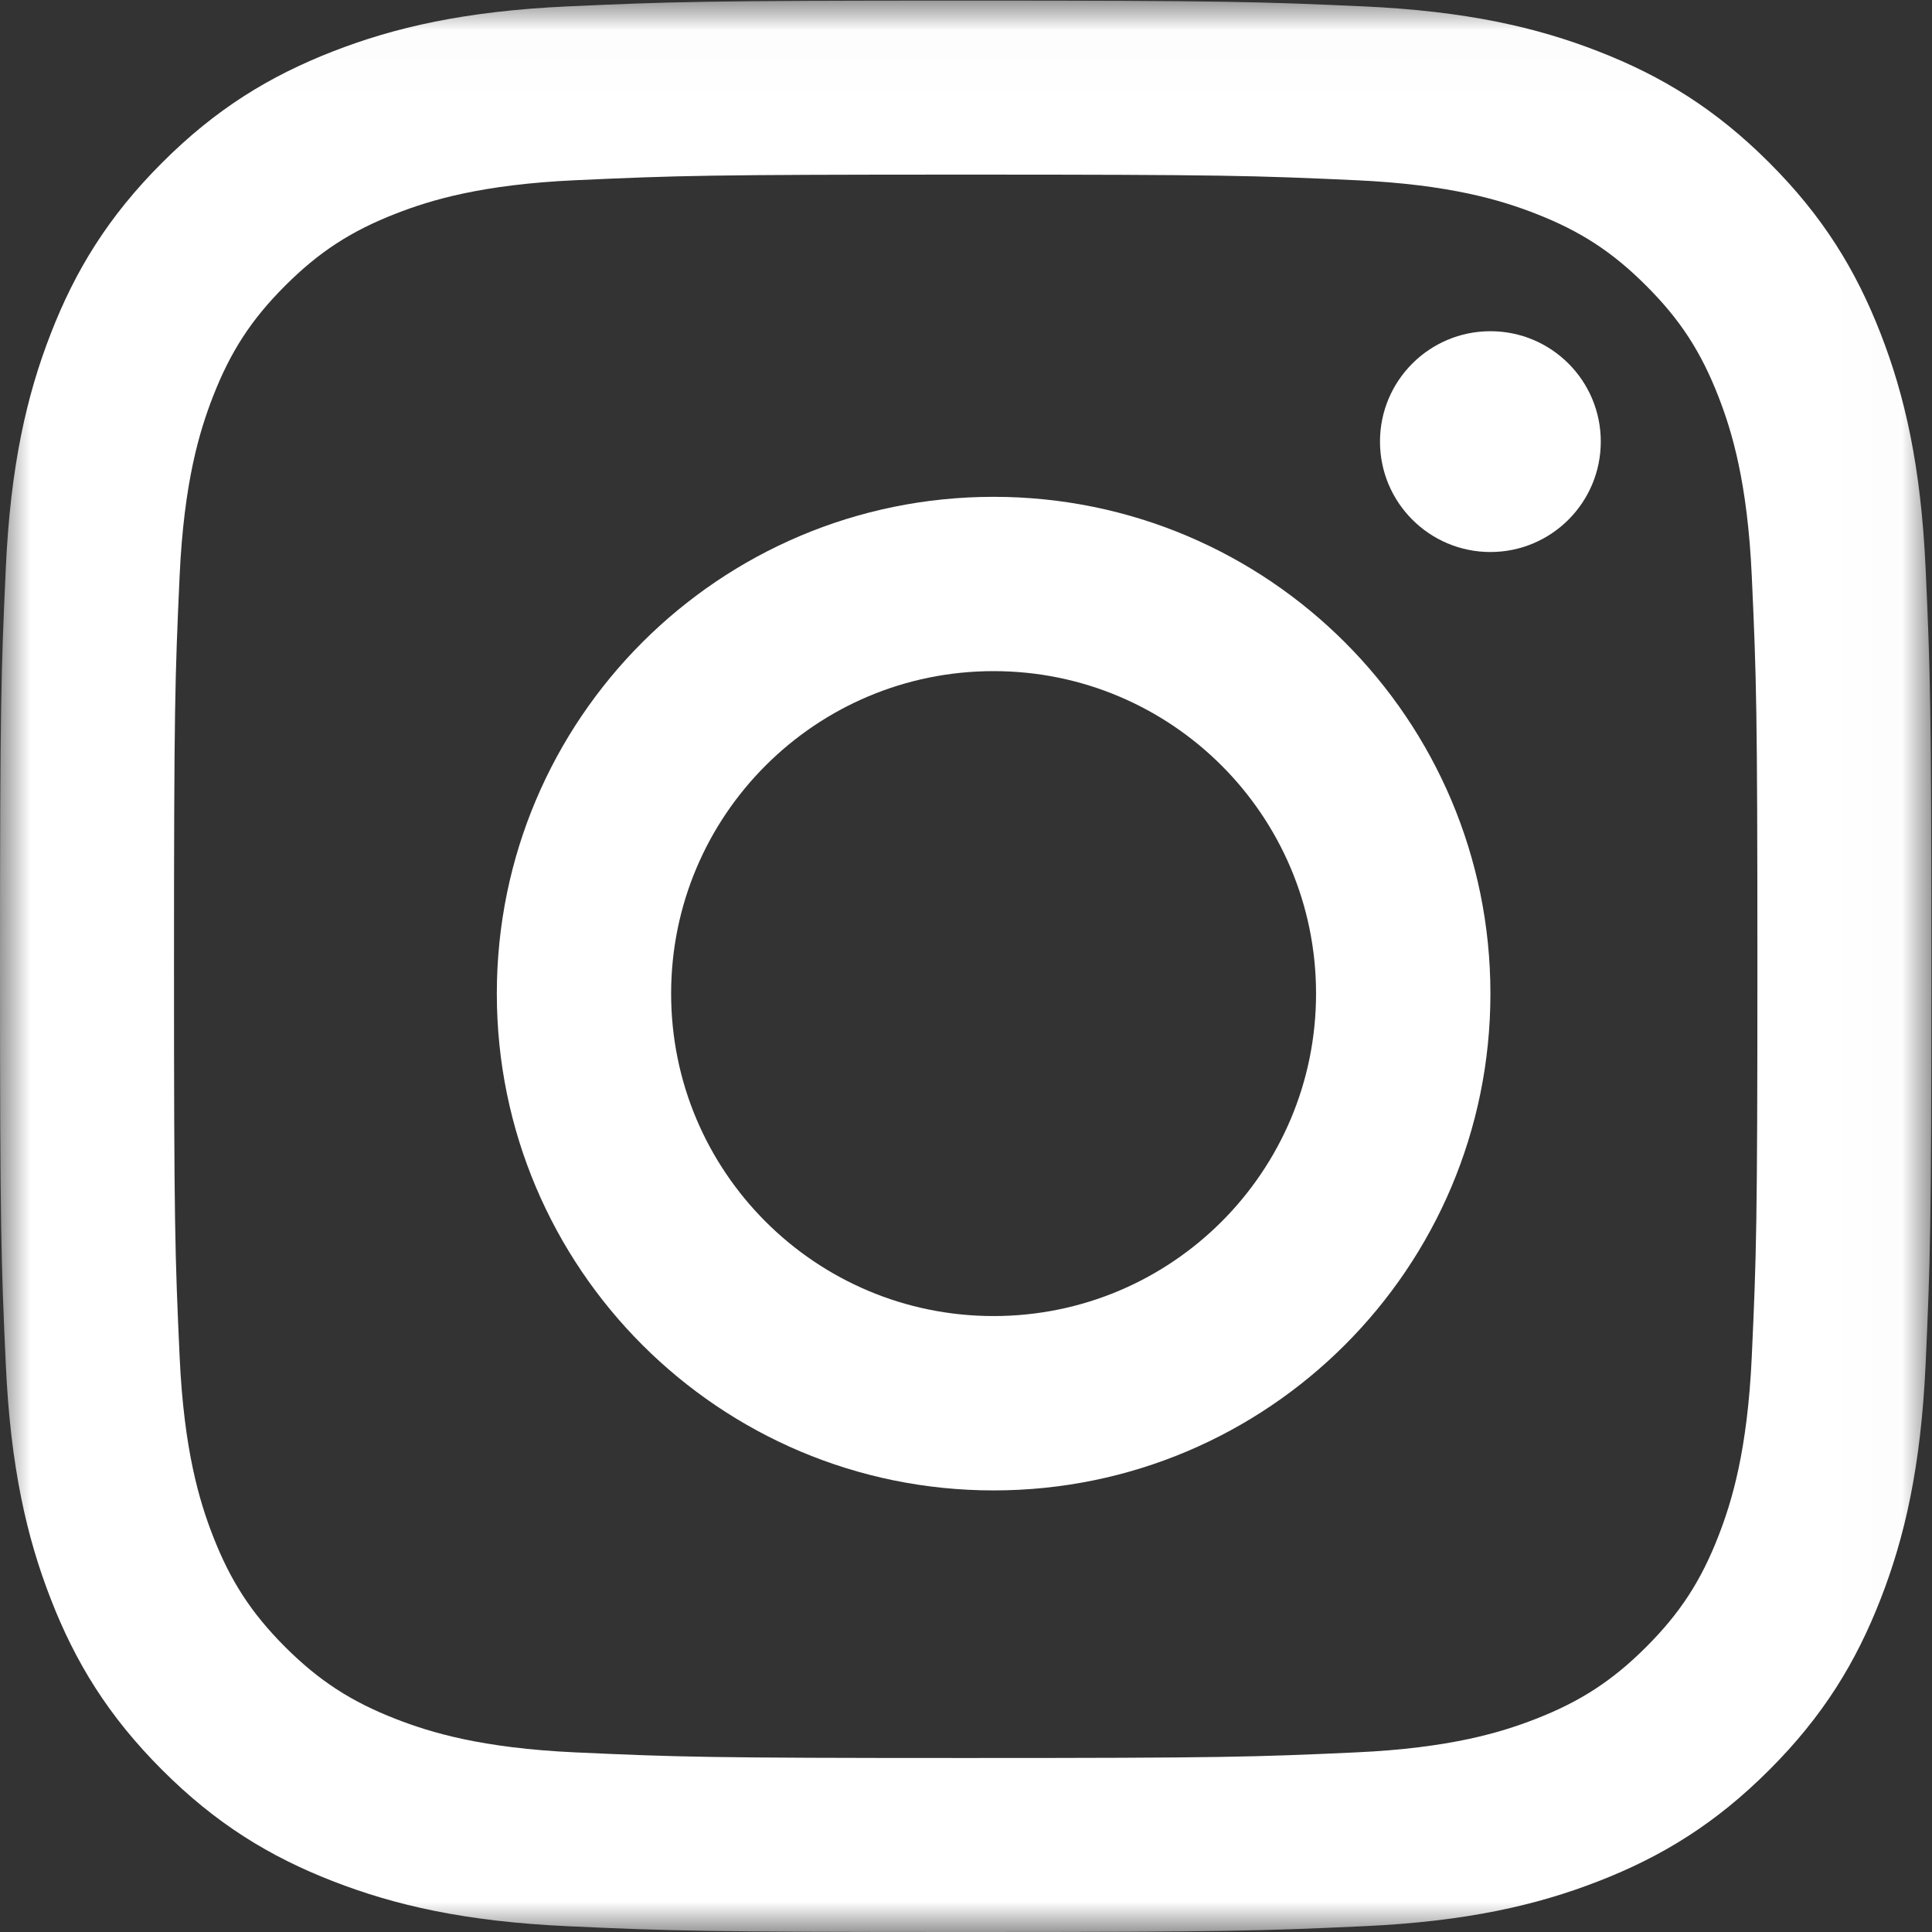 <?xml version="1.0" encoding="UTF-8"?>
<svg xmlns="http://www.w3.org/2000/svg" xmlns:xlink="http://www.w3.org/1999/xlink" width="32px" height="32px" viewBox="0 0 32 32" version="1.1">
  <rect x="0" y="0" width="32" height="32" fill="#333333" stroke="none"/>
  <!-- Generator: Sketch 64 (93537) - https://sketch.com -->
  <title>glyph-logo_May2016</title>
  <desc>Created with Sketch.</desc>
  <defs>
    <polygon id="path-1" points="0 0.01 31.99 0.01 31.99 31.996 0 31.996"></polygon>
  </defs>
  <g id="Desktop" stroke="none" stroke-width="1" fill="none" fill-rule="evenodd">
    <g id="Module-States" transform="translate(-2528, -1897)">
      <g id="Footer-Copy" transform="translate(1559, 1754)">
        <g id="Group" transform="translate(893, 143)">
          <g id="glyph-logo_May2016" transform="translate(76, 0)">
            <g id="Group-3">
              <mask id="mask-2" fill="white">
                <use xlink:href="#path-1"></use>
              </mask>
              <g id="Clip-2"></g>
              <path d="M15.995,0.01 C11.651,0.01 11.106,0.029 9.4,0.106 C7.698,0.184 6.535,0.454 5.518,0.85 C4.466,1.259 3.574,1.805 2.685,2.695 C1.795,3.584 1.248,4.476 0.84,5.528 C0.444,6.545 0.174,7.708 0.096,9.41 C0.018,11.116 0,11.661 0,16.005 C0,20.349 0.018,20.894 0.096,22.6 C0.174,24.302 0.444,25.465 0.84,26.482 C1.248,27.534 1.795,28.426 2.685,29.315 C3.574,30.205 4.466,30.752 5.518,31.16 C6.535,31.556 7.698,31.826 9.4,31.904 C11.106,31.982 11.651,32 15.995,32 C20.339,32 20.884,31.982 22.59,31.904 C24.292,31.826 25.455,31.556 26.472,31.16 C27.524,30.752 28.416,30.205 29.305,29.315 C30.195,28.426 30.741,27.534 31.15,26.482 C31.546,25.465 31.816,24.302 31.894,22.6 C31.971,20.894 31.99,20.349 31.99,16.005 C31.99,11.661 31.971,11.116 31.894,9.41 C31.816,7.708 31.546,6.545 31.15,5.528 C30.741,4.476 30.195,3.584 29.305,2.695 C28.416,1.805 27.524,1.259 26.472,0.85 C25.455,0.454 24.292,0.184 22.59,0.106 C20.884,0.029 20.339,0.01 15.995,0.01 Z M15.995,2.892 C20.266,2.892 20.772,2.908 22.458,2.985 C24.018,3.056 24.865,3.317 25.428,3.536 C26.175,3.826 26.708,4.173 27.267,4.733 C27.827,5.292 28.174,5.825 28.464,6.572 C28.683,7.135 28.944,7.982 29.015,9.542 C29.092,11.228 29.108,11.734 29.108,16.005 C29.108,20.276 29.092,20.782 29.015,22.468 C28.944,24.028 28.683,24.875 28.464,25.438 C28.174,26.185 27.827,26.718 27.267,27.278 C26.708,27.837 26.175,28.184 25.428,28.474 C24.865,28.693 24.018,28.954 22.458,29.025 C20.772,29.102 20.266,29.118 15.995,29.118 C11.724,29.118 11.218,29.102 9.532,29.025 C7.972,28.954 7.125,28.693 6.562,28.474 C5.815,28.184 5.282,27.837 4.722,27.278 C4.163,26.718 3.816,26.185 3.526,25.438 C3.307,24.875 3.046,24.028 2.975,22.468 C2.898,20.782 2.882,20.276 2.882,16.005 C2.882,11.734 2.898,11.228 2.975,9.542 C3.046,7.982 3.307,7.135 3.526,6.572 C3.816,5.825 4.163,5.292 4.722,4.733 C5.282,4.173 5.815,3.826 6.562,3.536 C7.125,3.317 7.972,3.056 9.532,2.985 C11.218,2.908 11.724,2.892 15.995,2.892 L15.995,2.892 Z" id="Fill-1" fill="#FFFFFF" mask="url(#mask-2)"></path>
            </g>
            <path d="M16.457,21.798 C13.507,21.798 11.116,19.407 11.116,16.457 C11.116,13.507 13.507,11.116 16.457,11.116 C19.407,11.116 21.798,13.507 21.798,16.457 C21.798,19.407 19.407,21.798 16.457,21.798 Z M16.457,8.229 C11.913,8.229 8.229,11.913 8.229,16.457 C8.229,21.002 11.913,24.686 16.457,24.686 C21.002,24.686 24.686,21.002 24.686,16.457 C24.686,11.913 21.002,8.229 16.457,8.229 L16.457,8.229 Z" id="Fill-4" fill="#FFFFFF"></path>
            <path d="M26.514,7.314 C26.514,8.324 25.696,9.143 24.686,9.143 C23.676,9.143 22.857,8.324 22.857,7.314 C22.857,6.304 23.676,5.486 24.686,5.486 C25.696,5.486 26.514,6.304 26.514,7.314" id="Fill-5" fill="#FFFFFF"></path>
          </g>
        </g>
      </g>
    </g>
  </g>
</svg>
